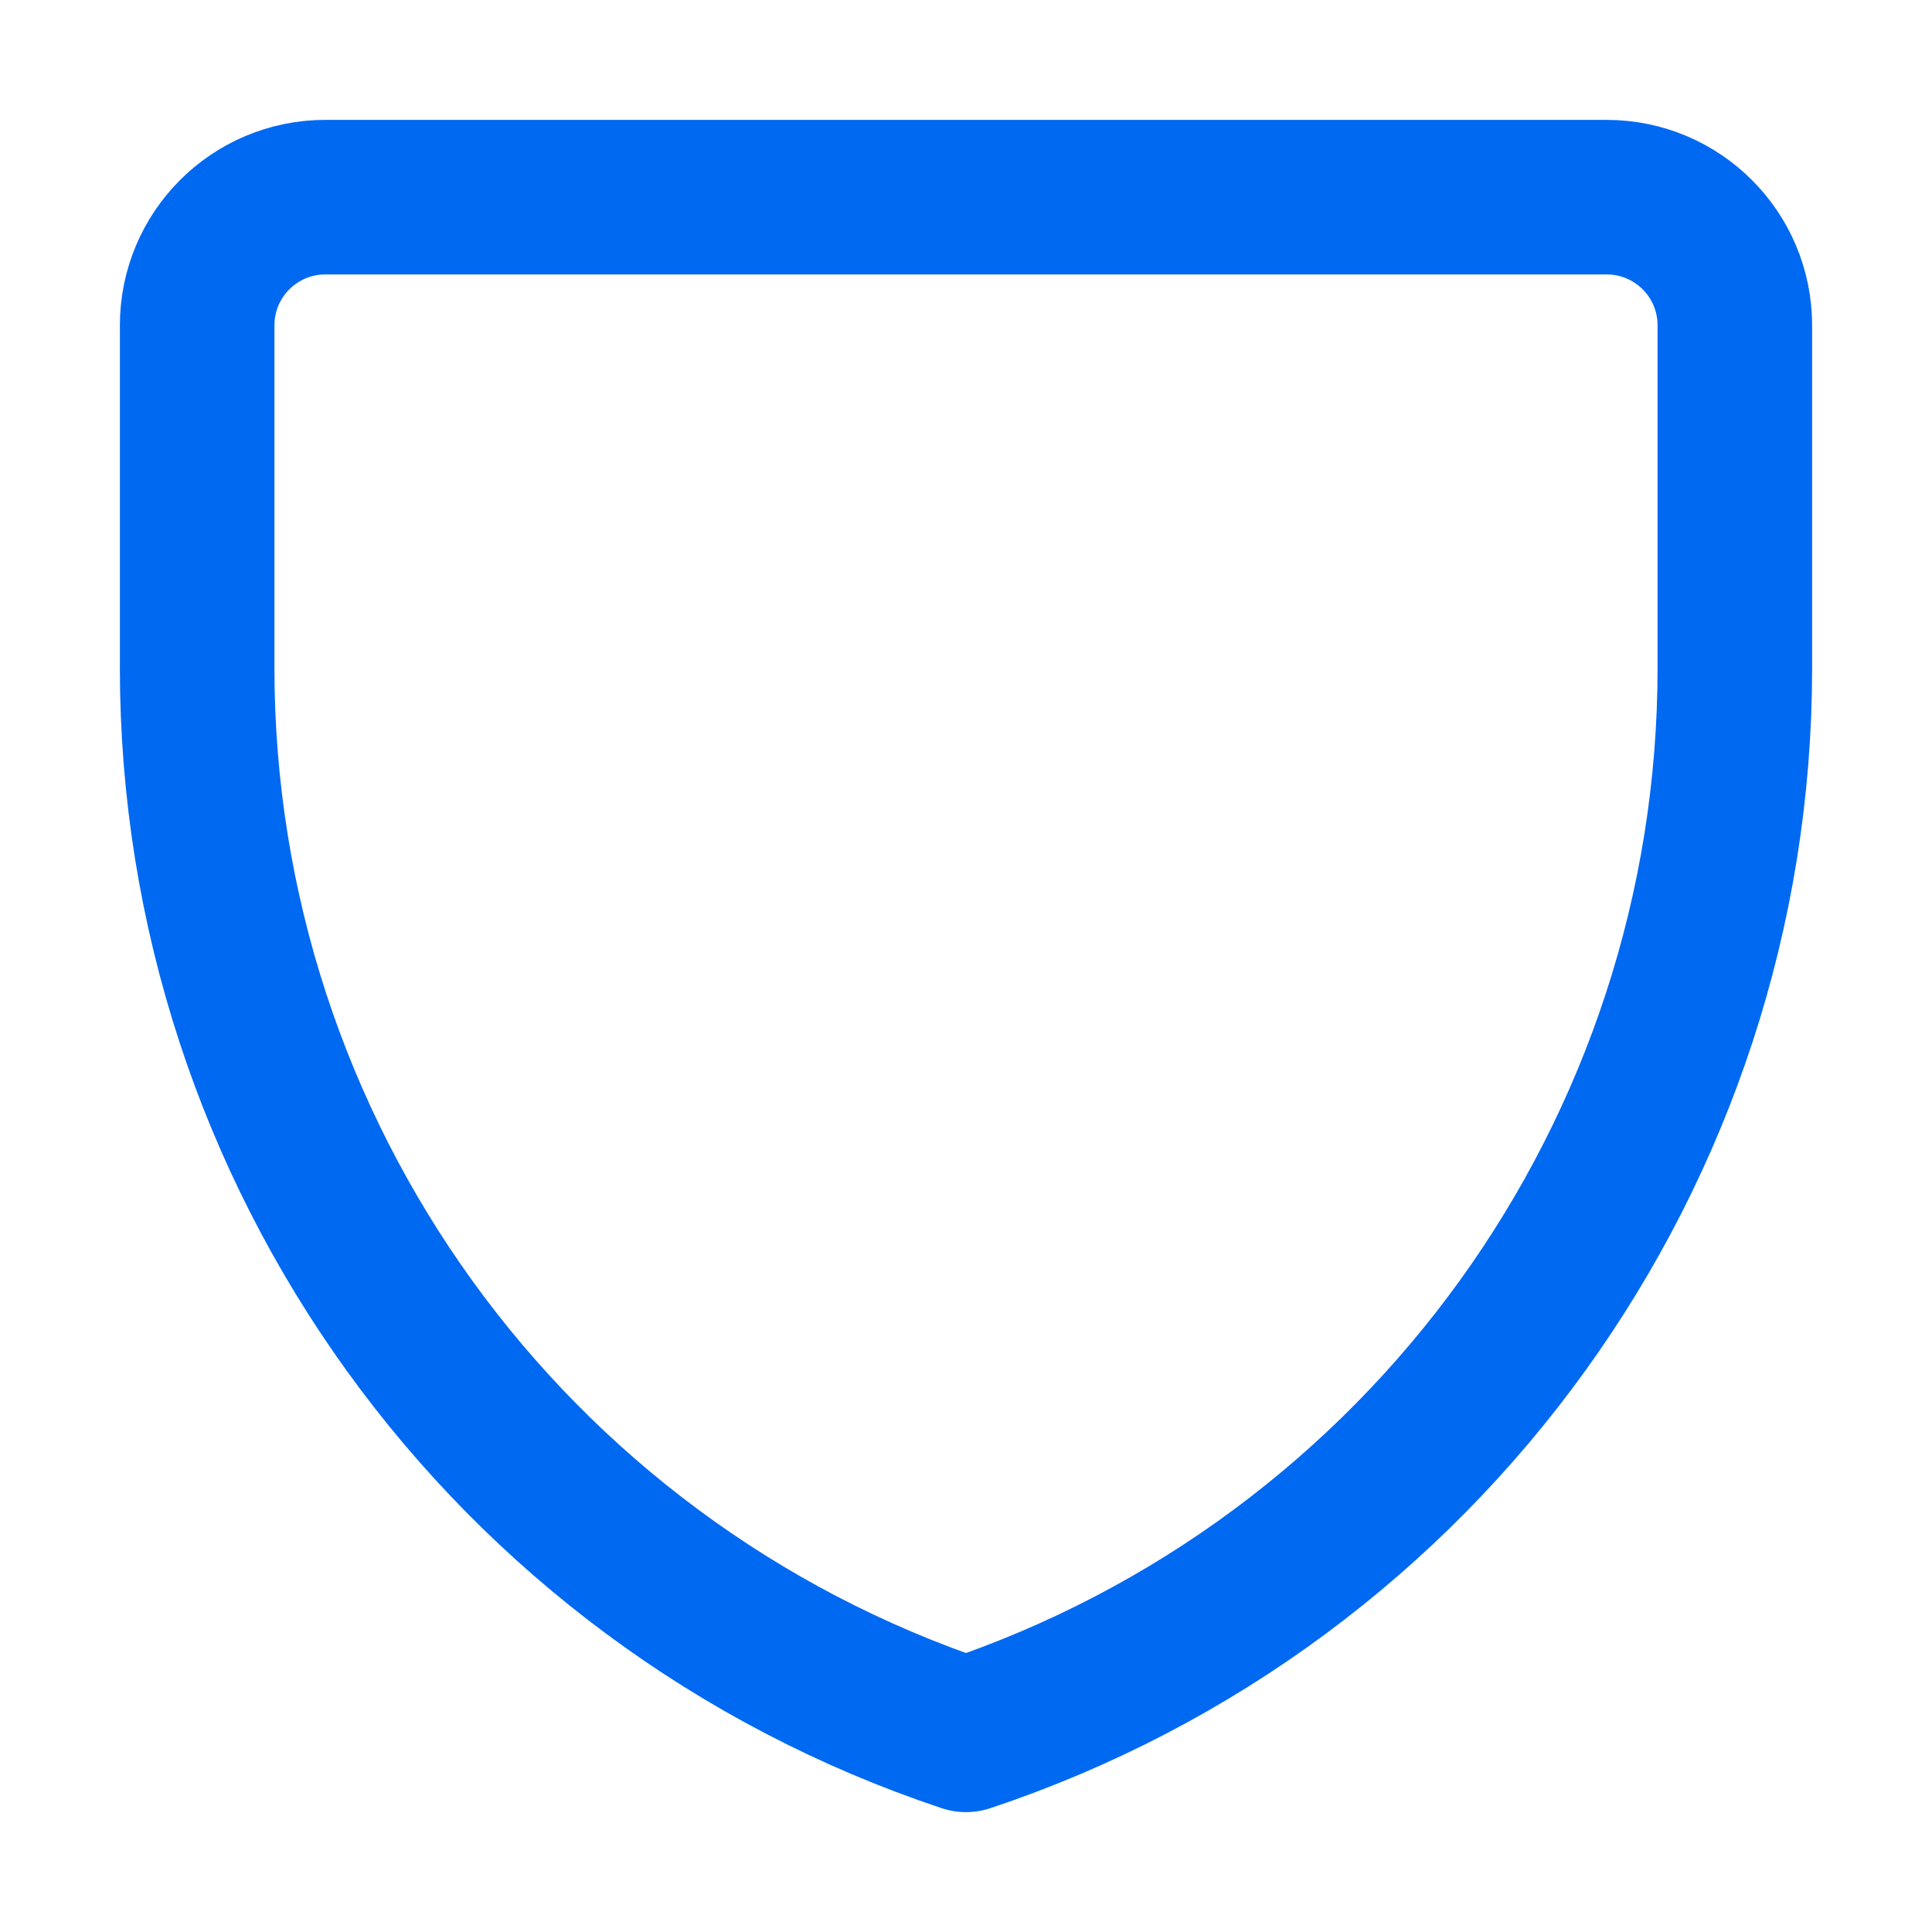 <svg width="20" height="20" viewBox="0 0 20 20" fill="none" xmlns="http://www.w3.org/2000/svg">
<path d="M16.632 2.041H3.368C2.635 2.041 2.041 2.635 2.041 3.368V6.917C2.041 11.927 5.247 16.374 10 17.959C14.753 16.374 17.959 11.927 17.959 6.917V3.368C17.959 2.635 17.365 2.041 16.632 2.041Z" stroke="#0069F2" stroke-width="1.6" stroke-linecap="round" stroke-linejoin="round"/>
</svg>
